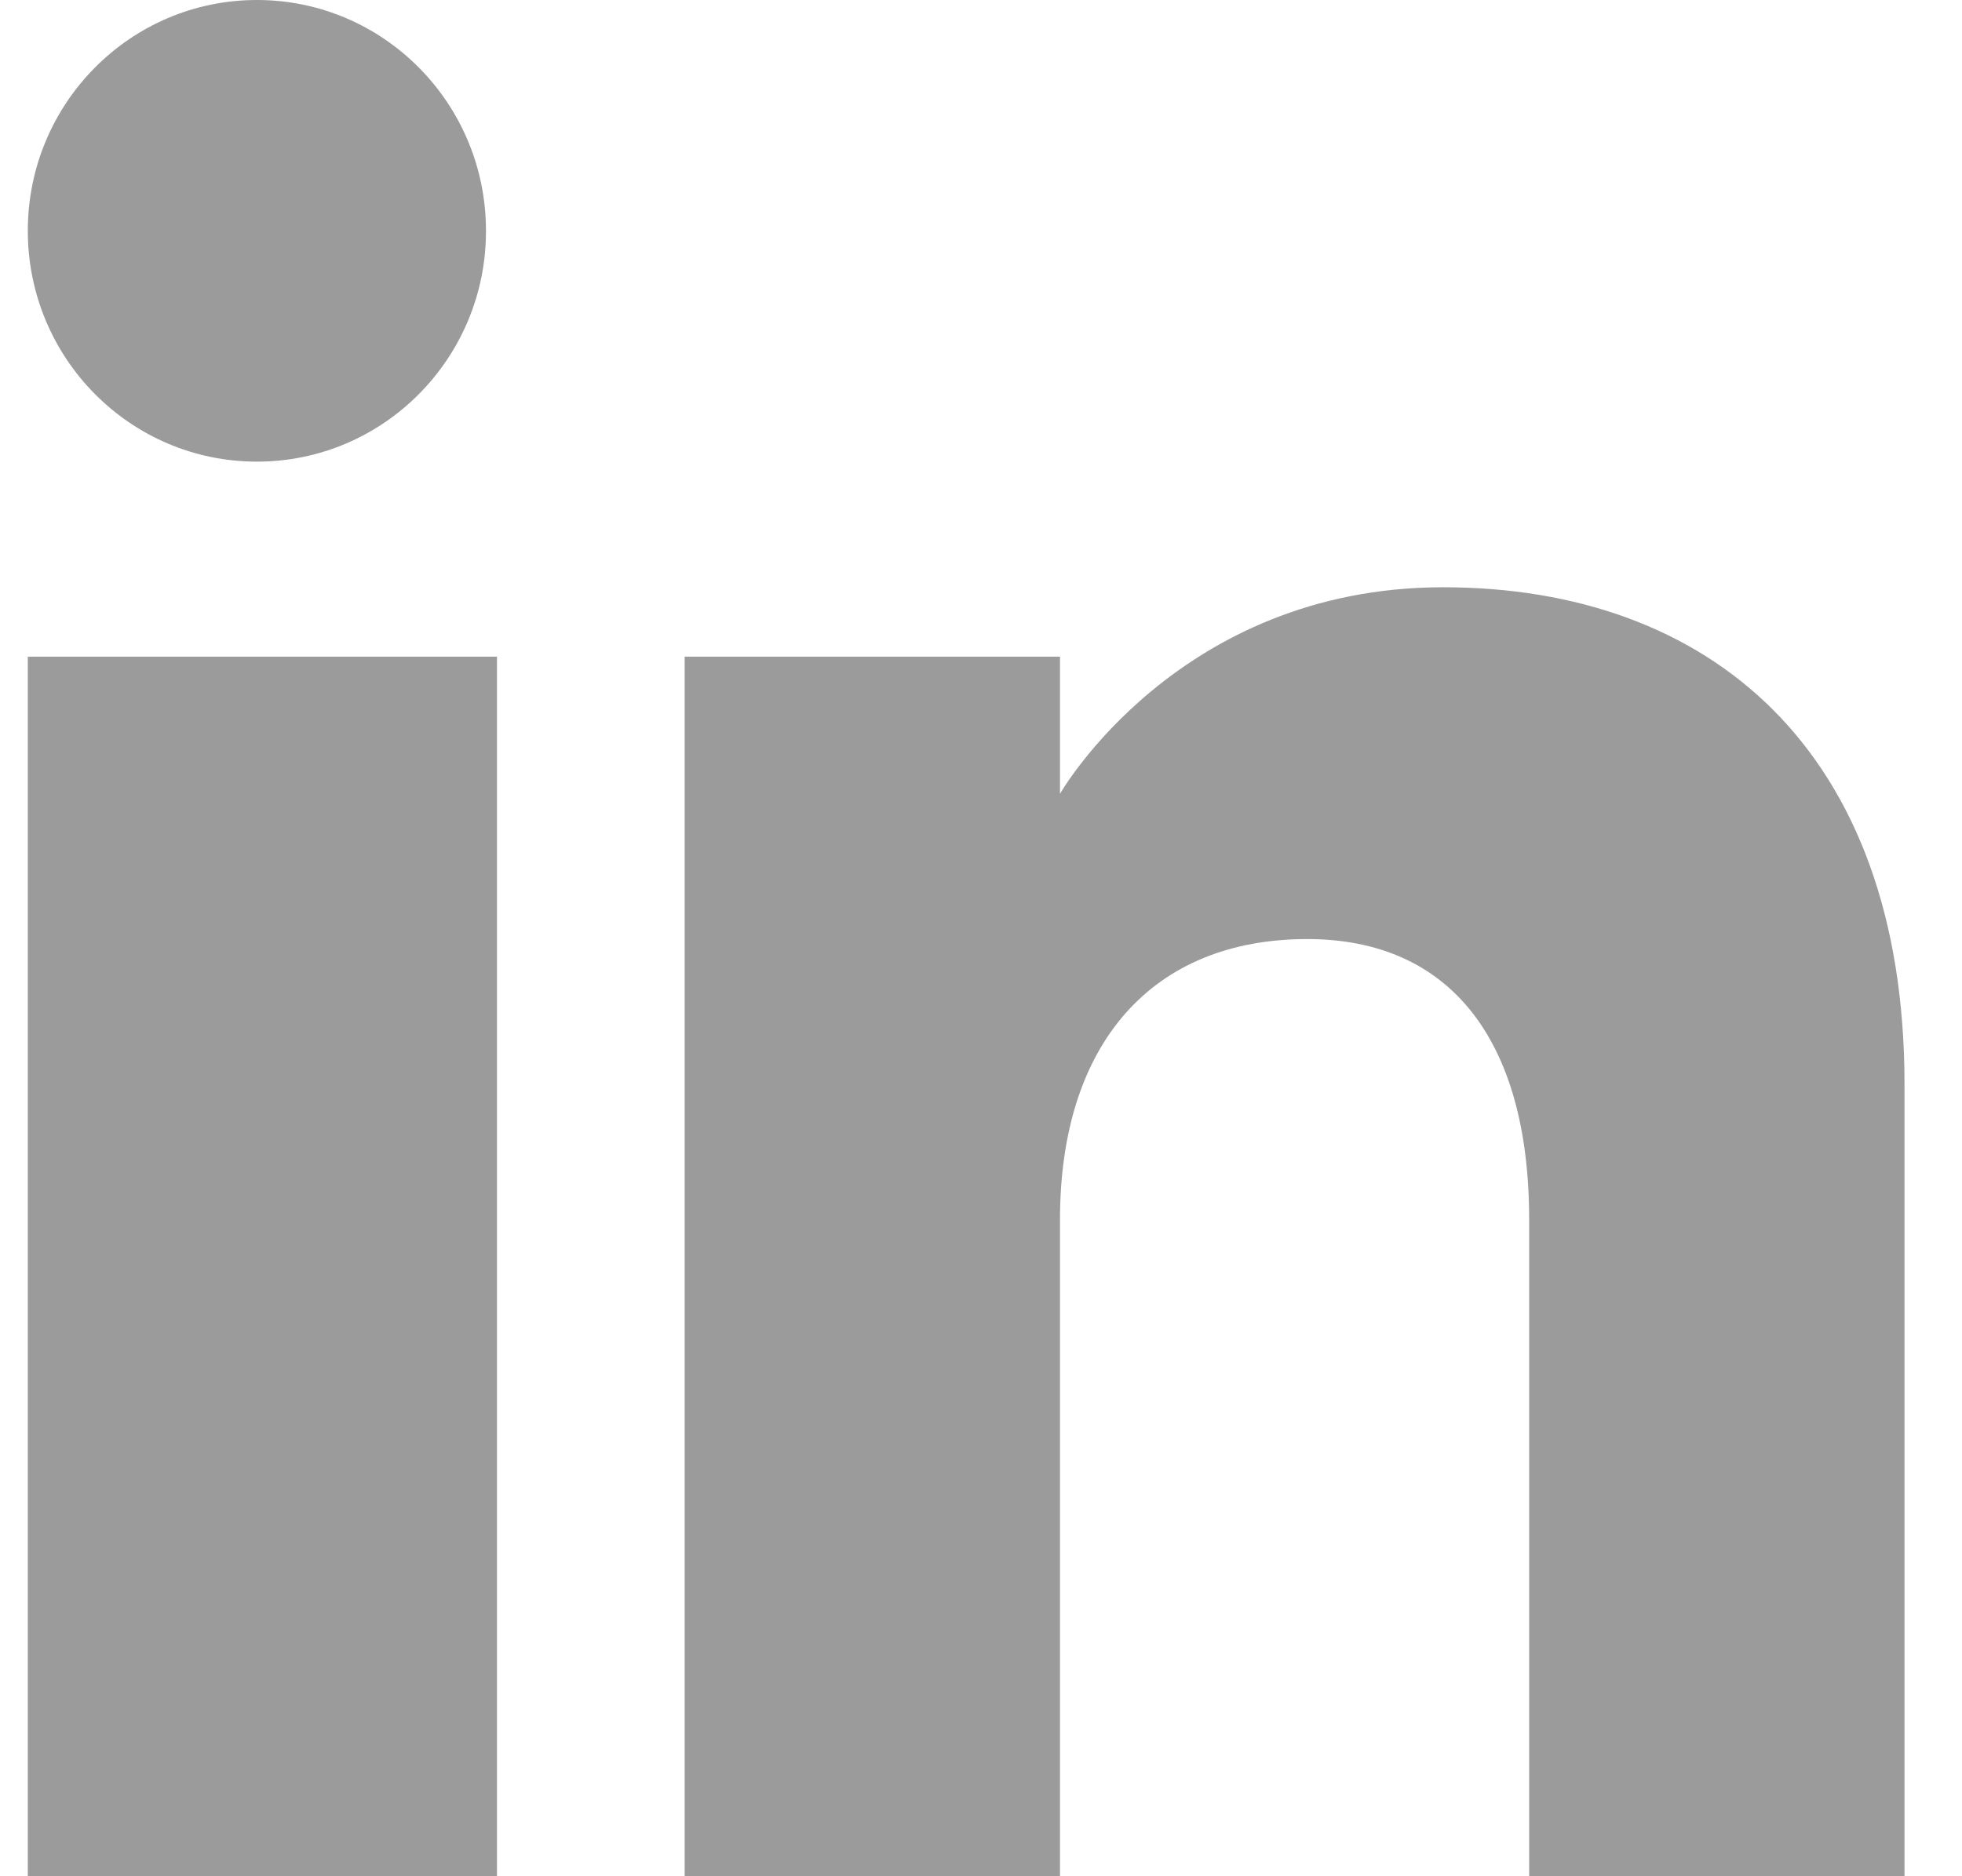 <svg width="23" height="22" viewBox="0 0 23 22" fill="none" xmlns="http://www.w3.org/2000/svg">
<path fill-rule="evenodd" clip-rule="evenodd" d="M22.326 22H17.926V14.301C17.926 12.189 16.994 11.011 15.324 11.011C13.505 11.011 12.426 12.239 12.426 14.301V22H8.026V7.7H12.426V9.308C12.426 9.308 13.807 6.886 16.918 6.886C20.029 6.886 22.326 8.785 22.326 12.714V22ZM3.012 5.413C1.528 5.413 0.326 4.201 0.326 2.706C0.326 1.212 1.528 0 3.012 0C4.495 0 5.697 1.212 5.697 2.706C5.699 4.201 4.495 5.413 3.012 5.413ZM0.326 22H5.826V7.7H0.326V22Z" fill="#9B9B9B"/>
</svg>
